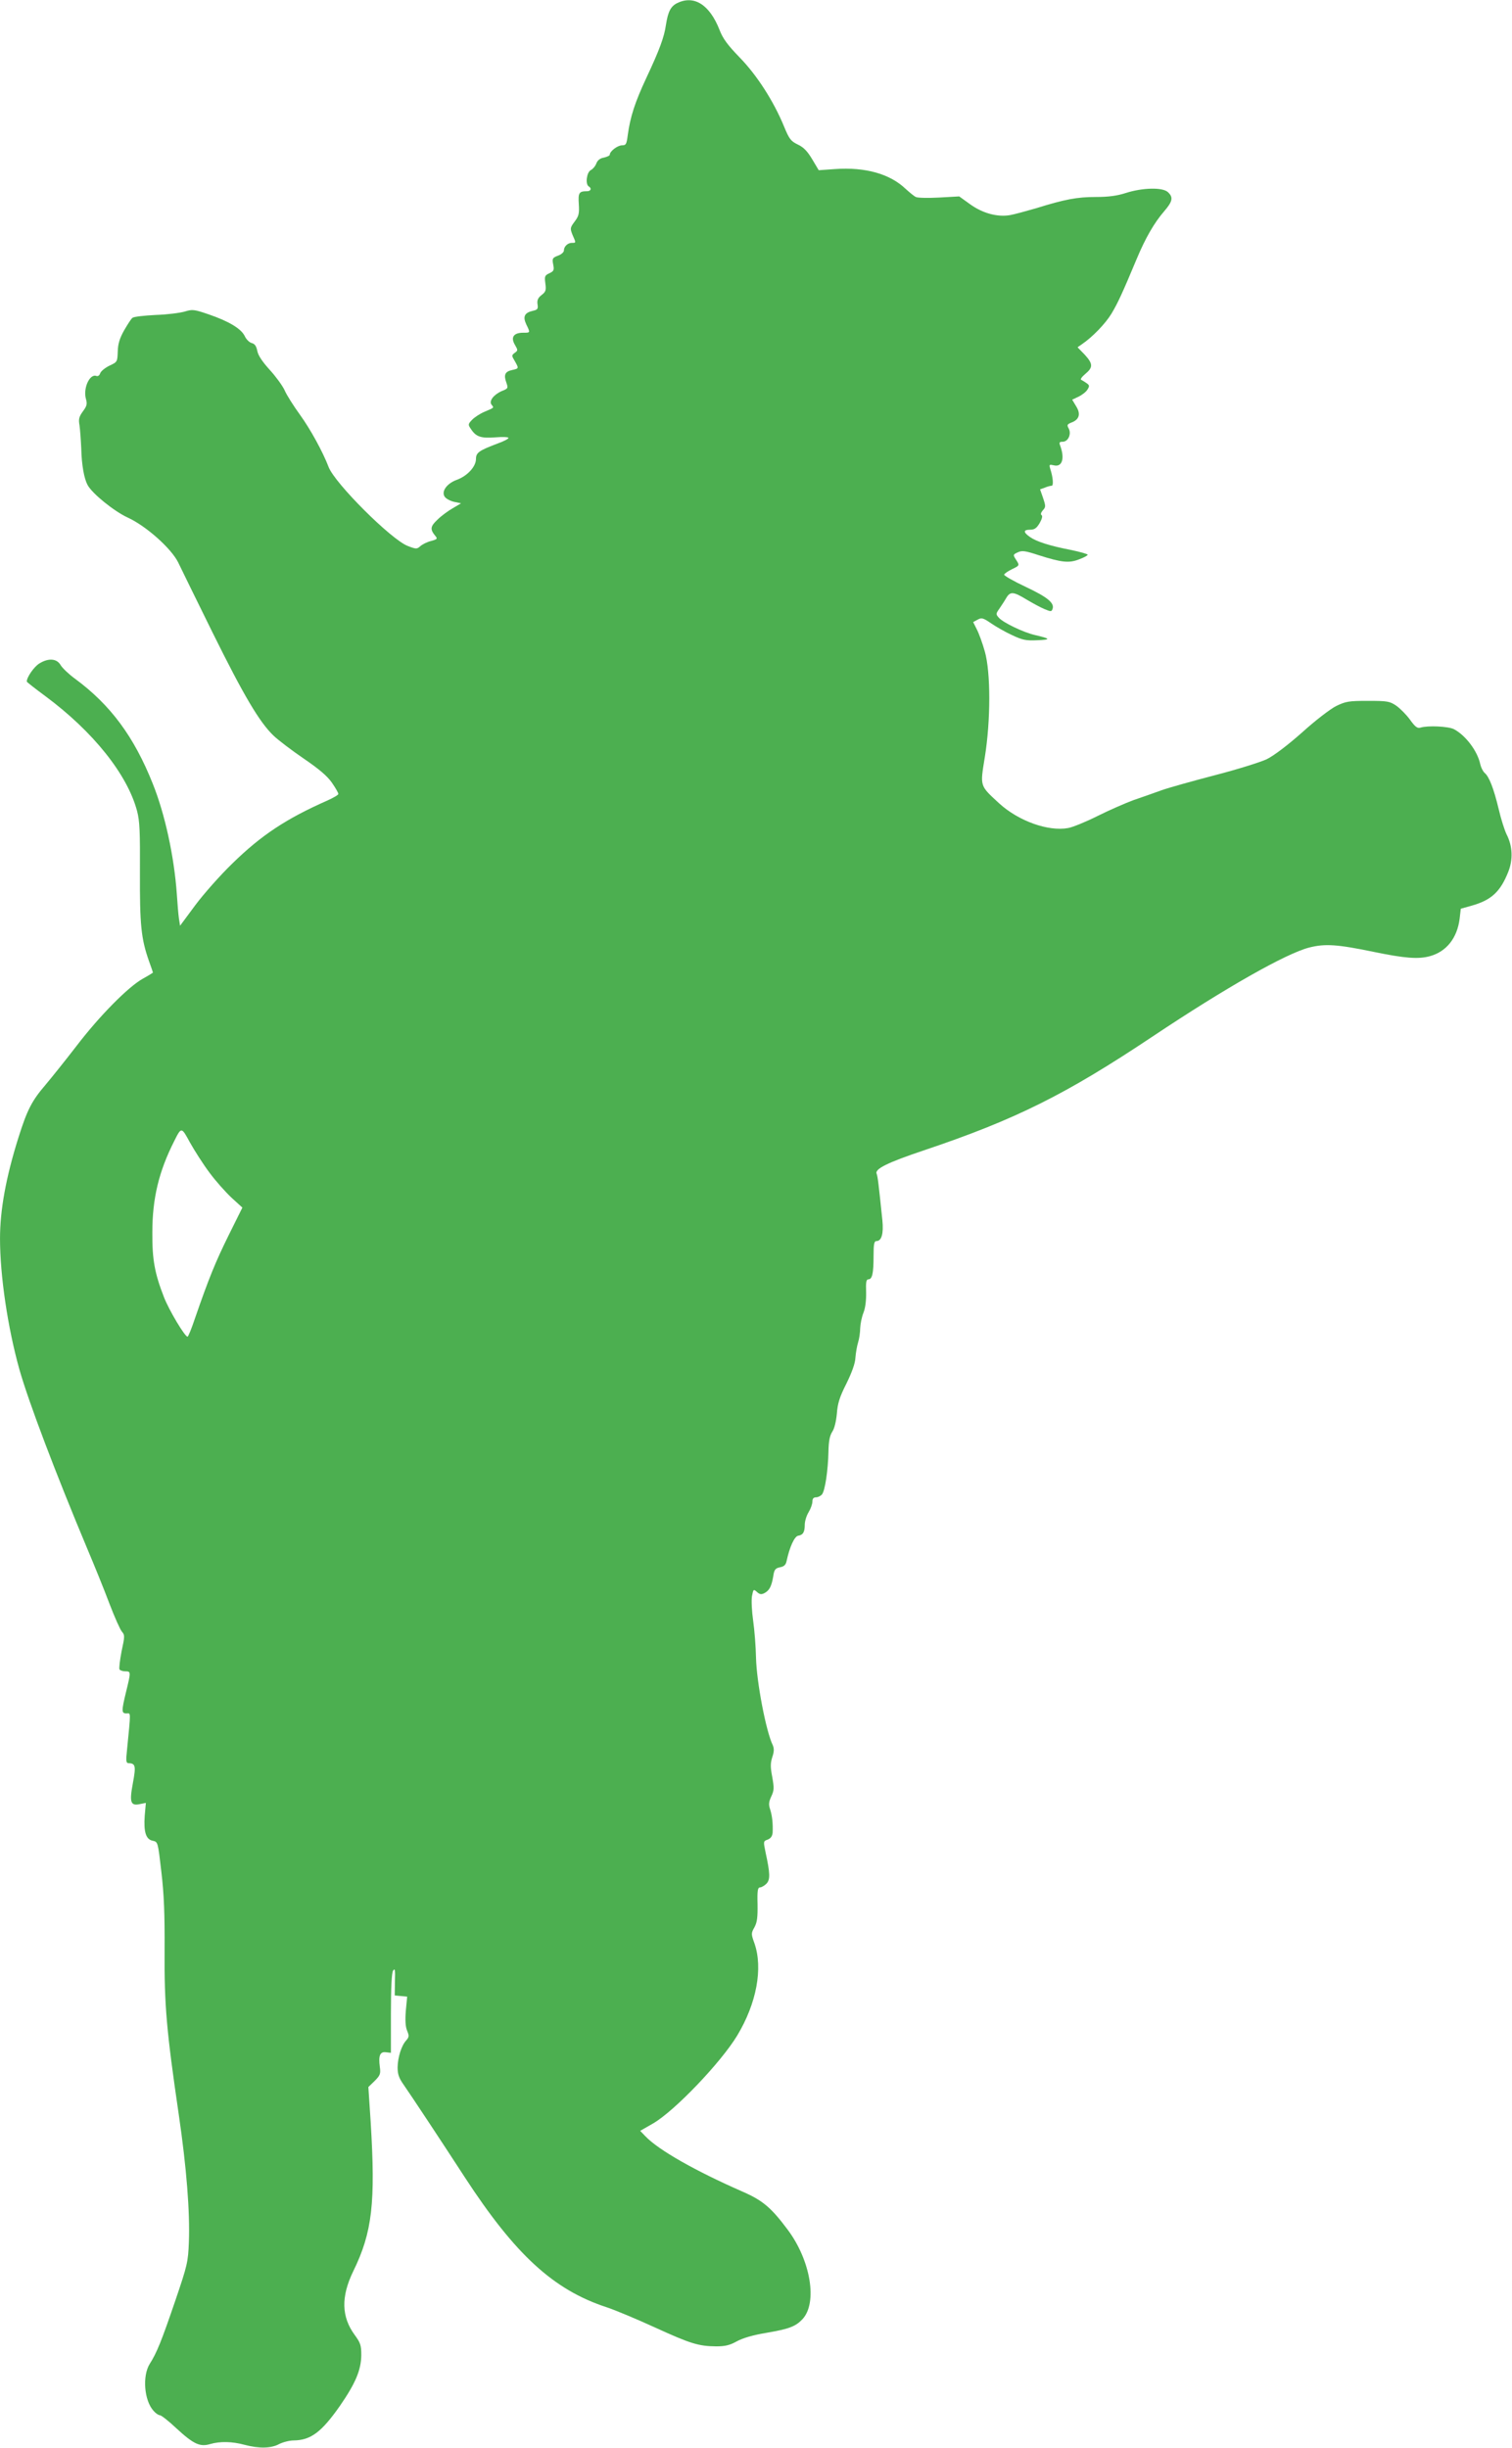 <?xml version="1.0" standalone="no"?>
<!DOCTYPE svg PUBLIC "-//W3C//DTD SVG 20010904//EN"
 "http://www.w3.org/TR/2001/REC-SVG-20010904/DTD/svg10.dtd">
<svg version="1.0" xmlns="http://www.w3.org/2000/svg"
 width="791pt" height="1280pt" viewBox="0 0 791 1280"
 preserveAspectRatio="xMidYMid meet">
<g transform="translate(0,1280) scale(0.1,-0.1)"
fill="#4caf50" stroke="none">
<path d="M3543 12784 c-34 -17 -48 -44 -59 -113 -9 -65 -34 -132 -102 -277
-61 -130 -85 -206 -98 -301 -6 -47 -9 -53 -30 -53 -23 0 -64 -31 -64 -49 0 -5
-14 -11 -30 -15 -20 -3 -34 -14 -40 -30 -5 -14 -18 -30 -30 -36 -21 -12 -29
-73 -10 -85 17 -10 11 -25 -9 -25 -42 0 -47 -8 -43 -68 3 -49 0 -62 -22 -91
-24 -32 -24 -36 -11 -69 19 -43 19 -42 -3 -42 -22 0 -42 -19 -42 -40 0 -9 -14
-21 -31 -27 -29 -11 -31 -15 -25 -46 6 -30 3 -35 -20 -46 -24 -11 -26 -16 -21
-53 5 -36 2 -44 -20 -61 -19 -15 -24 -27 -21 -48 4 -24 0 -29 -23 -34 -45 -10
-55 -30 -36 -71 22 -45 22 -44 -17 -44 -49 0 -65 -24 -43 -62 17 -29 17 -31 0
-43 -17 -13 -17 -15 0 -43 22 -39 22 -39 -14 -47 -37 -8 -45 -25 -30 -66 10
-29 9 -31 -24 -44 -43 -19 -69 -53 -53 -72 13 -16 15 -14 -39 -37 -23 -10 -52
-29 -64 -42 -21 -22 -21 -25 -5 -48 26 -40 52 -49 128 -43 37 3 68 2 68 -3 0
-5 -25 -18 -56 -29 -98 -37 -114 -48 -114 -81 0 -40 -45 -89 -100 -109 -52
-19 -82 -60 -64 -88 6 -10 28 -22 48 -27 l38 -8 -44 -26 c-23 -13 -60 -40 -80
-60 -37 -35 -39 -50 -11 -84 13 -15 11 -18 -22 -27 -21 -5 -46 -18 -56 -27
-18 -16 -22 -16 -66 1 -86 33 -381 327 -414 413 -30 79 -96 199 -149 272 -34
47 -71 105 -81 129 -11 24 -46 72 -78 107 -39 43 -61 76 -65 99 -5 25 -13 37
-29 41 -12 3 -29 19 -37 37 -19 39 -85 78 -191 114 -73 25 -83 26 -122 14 -23
-7 -91 -16 -152 -18 -60 -3 -115 -9 -122 -15 -7 -5 -26 -35 -44 -66 -23 -41
-32 -70 -33 -110 -2 -54 -2 -55 -43 -74 -23 -11 -45 -29 -49 -40 -3 -11 -12
-17 -20 -14 -35 13 -71 -66 -54 -122 7 -25 4 -36 -17 -64 -20 -28 -23 -40 -17
-73 3 -22 7 -76 9 -120 2 -87 15 -158 33 -191 24 -45 138 -137 209 -170 97
-44 229 -162 265 -235 14 -30 96 -196 181 -369 163 -329 244 -466 318 -537 24
-23 95 -77 158 -120 82 -56 124 -92 148 -127 18 -26 33 -52 33 -58 0 -5 -26
-20 -57 -34 -215 -95 -346 -181 -499 -331 -61 -59 -148 -157 -192 -216 l-80
-108 -6 38 c-3 21 -8 79 -11 128 -14 196 -62 418 -126 577 -98 246 -221 412
-407 549 -33 24 -66 56 -75 71 -20 35 -64 38 -112 8 -27 -17 -65 -71 -65 -94
0 -3 44 -37 98 -77 248 -184 428 -408 479 -600 14 -53 16 -108 15 -323 -1
-272 6 -344 47 -461 12 -32 21 -60 21 -61 0 -1 -24 -16 -53 -32 -77 -43 -227
-195 -347 -352 -57 -74 -130 -165 -162 -203 -72 -84 -96 -131 -142 -277 -65
-207 -96 -377 -96 -527 0 -194 40 -464 101 -683 49 -173 190 -544 356 -940 36
-85 88 -213 115 -285 27 -71 57 -138 66 -148 15 -17 15 -24 -2 -102 -9 -47
-14 -89 -11 -95 3 -5 17 -10 31 -10 29 0 29 -3 4 -105 -25 -103 -25 -115 1
-115 24 0 24 19 3 -195 -6 -52 -4 -65 7 -65 38 -1 41 -14 24 -105 -19 -101
-12 -120 38 -109 l30 6 -6 -67 c-6 -85 6 -124 42 -131 27 -6 27 -6 45 -162 14
-120 18 -218 17 -412 -2 -283 10 -421 74 -857 41 -279 59 -511 53 -668 -4
-104 -8 -121 -71 -306 -72 -211 -97 -273 -134 -331 -39 -63 -29 -191 20 -245
11 -13 26 -23 33 -23 7 0 46 -30 86 -68 90 -83 124 -99 177 -83 52 15 115 14
181 -4 75 -20 138 -19 180 4 20 10 54 19 76 19 90 1 146 44 241 179 83 120
112 189 113 267 0 51 -4 64 -34 105 -70 95 -73 200 -8 334 100 204 117 359 91
782 l-12 181 33 32 c29 29 32 38 27 73 -8 60 1 81 32 77 l26 -3 0 205 c0 136
4 212 11 224 10 16 12 6 10 -55 l-1 -74 32 -3 33 -3 -7 -74 c-4 -50 -2 -84 7
-105 11 -26 10 -33 -5 -50 -25 -27 -44 -88 -45 -141 0 -36 7 -56 31 -90 41
-59 192 -287 320 -484 264 -405 464 -589 741 -680 46 -15 160 -63 254 -106
188 -86 229 -98 320 -99 48 0 72 6 108 26 31 17 84 33 157 45 117 20 151 33
187 71 80 86 43 308 -78 469 -86 115 -130 152 -235 198 -249 109 -440 218
-508 289 l-28 29 68 39 c112 65 355 319 440 460 101 168 135 351 90 481 -18
50 -18 53 0 85 14 26 17 52 16 121 -2 70 1 87 13 87 7 0 23 9 33 19 21 21 20
54 -4 164 -12 58 -12 59 11 67 17 7 24 18 26 37 2 45 -2 86 -13 121 -9 26 -7
40 6 68 15 32 15 44 5 101 -10 52 -10 72 0 104 10 29 10 45 3 62 -36 73 -85
333 -88 457 -1 58 -8 146 -15 195 -7 50 -10 107 -6 129 7 36 8 37 26 21 14
-13 23 -14 39 -6 26 14 37 35 46 87 5 36 11 43 35 48 22 4 31 13 35 33 16 74
41 128 60 132 26 4 35 19 35 58 0 18 9 47 20 65 11 18 20 43 20 56 0 15 6 22
19 22 10 0 24 7 31 15 16 19 32 126 34 225 1 54 7 83 20 103 11 16 20 53 24
95 4 53 14 86 50 157 28 57 46 106 47 135 2 25 8 61 14 80 6 19 11 53 11 75 1
22 8 58 17 80 10 25 15 65 14 108 -2 53 1 67 12 67 20 0 27 31 27 123 0 61 3
77 15 77 27 0 38 39 31 109 -20 193 -24 227 -30 243 -11 25 55 58 249 123 479
161 741 292 1195 595 382 255 698 434 819 465 83 21 146 17 339 -23 160 -33
232 -39 293 -22 86 24 142 94 155 196 l6 52 57 16 c103 29 150 73 191 176 26
65 23 135 -8 196 -11 22 -30 82 -42 134 -26 108 -50 169 -73 188 -9 8 -19 28
-23 45 -14 69 -77 152 -138 184 -30 15 -137 20 -175 8 -16 -5 -28 4 -55 42
-19 26 -52 59 -72 73 -34 23 -47 25 -148 25 -101 0 -116 -3 -166 -27 -30 -15
-111 -77 -178 -138 -77 -68 -147 -121 -185 -140 -34 -16 -156 -54 -272 -84
-115 -30 -241 -65 -280 -79 -38 -14 -104 -37 -145 -51 -41 -15 -126 -52 -188
-83 -62 -31 -131 -59 -154 -63 -104 -19 -259 36 -361 129 -103 95 -100 87 -75
242 31 193 31 443 0 552 -12 43 -31 95 -42 116 l-19 38 24 13 c20 11 28 9 69
-19 26 -18 75 -46 110 -62 55 -26 74 -30 133 -27 72 3 70 8 -12 27 -61 14
-165 64 -189 90 -17 19 -17 21 2 48 10 15 27 40 36 56 21 35 37 34 106 -8 32
-19 74 -42 94 -50 33 -14 37 -14 42 0 12 31 -25 62 -140 116 -64 30 -114 59
-113 64 2 6 20 18 40 28 42 20 42 20 21 52 -15 24 -15 25 11 37 22 10 38 8
108 -15 120 -38 159 -43 212 -22 25 9 45 20 45 24 0 4 -39 15 -87 25 -113 22
-181 44 -215 68 -36 25 -35 38 1 38 23 0 34 8 50 35 12 21 16 37 10 41 -6 4
-4 13 6 25 16 17 16 22 2 64 l-16 46 25 9 c14 6 30 10 36 10 10 0 7 44 -8 89
-6 22 -5 23 18 18 45 -12 60 36 33 106 -5 13 -2 17 14 17 29 0 47 40 32 69
-10 18 -9 22 13 31 42 15 51 45 26 85 l-21 35 34 16 c18 9 39 25 46 37 11 18
11 22 -4 33 -10 7 -23 15 -29 18 -6 2 4 16 22 31 41 34 40 53 -4 101 l-37 38
23 16 c56 38 123 108 154 159 33 55 56 104 132 286 46 110 92 190 144 250 45
52 49 74 19 101 -28 25 -131 23 -219 -5 -46 -15 -92 -21 -157 -21 -98 0 -162
-12 -313 -59 -52 -15 -114 -32 -137 -36 -66 -11 -143 10 -208 57 l-57 41 -106
-6 c-58 -3 -112 -2 -121 3 -9 4 -33 24 -54 43 -82 78 -210 114 -368 103 l-86
-6 -34 57 c-25 42 -45 63 -75 77 -37 18 -45 28 -73 96 -53 129 -141 267 -232
360 -63 65 -88 99 -105 144 -52 132 -133 183 -221 140z m-2448 -6115 c33 -45
86 -104 117 -133 l56 -51 -72 -145 c-68 -138 -102 -220 -177 -437 -17 -51 -34
-93 -38 -93 -14 0 -97 139 -123 206 -49 126 -62 197 -61 339 0 178 34 319 114
477 38 76 38 76 83 -7 23 -41 68 -112 101 -156z"/>
</g>
</svg>
